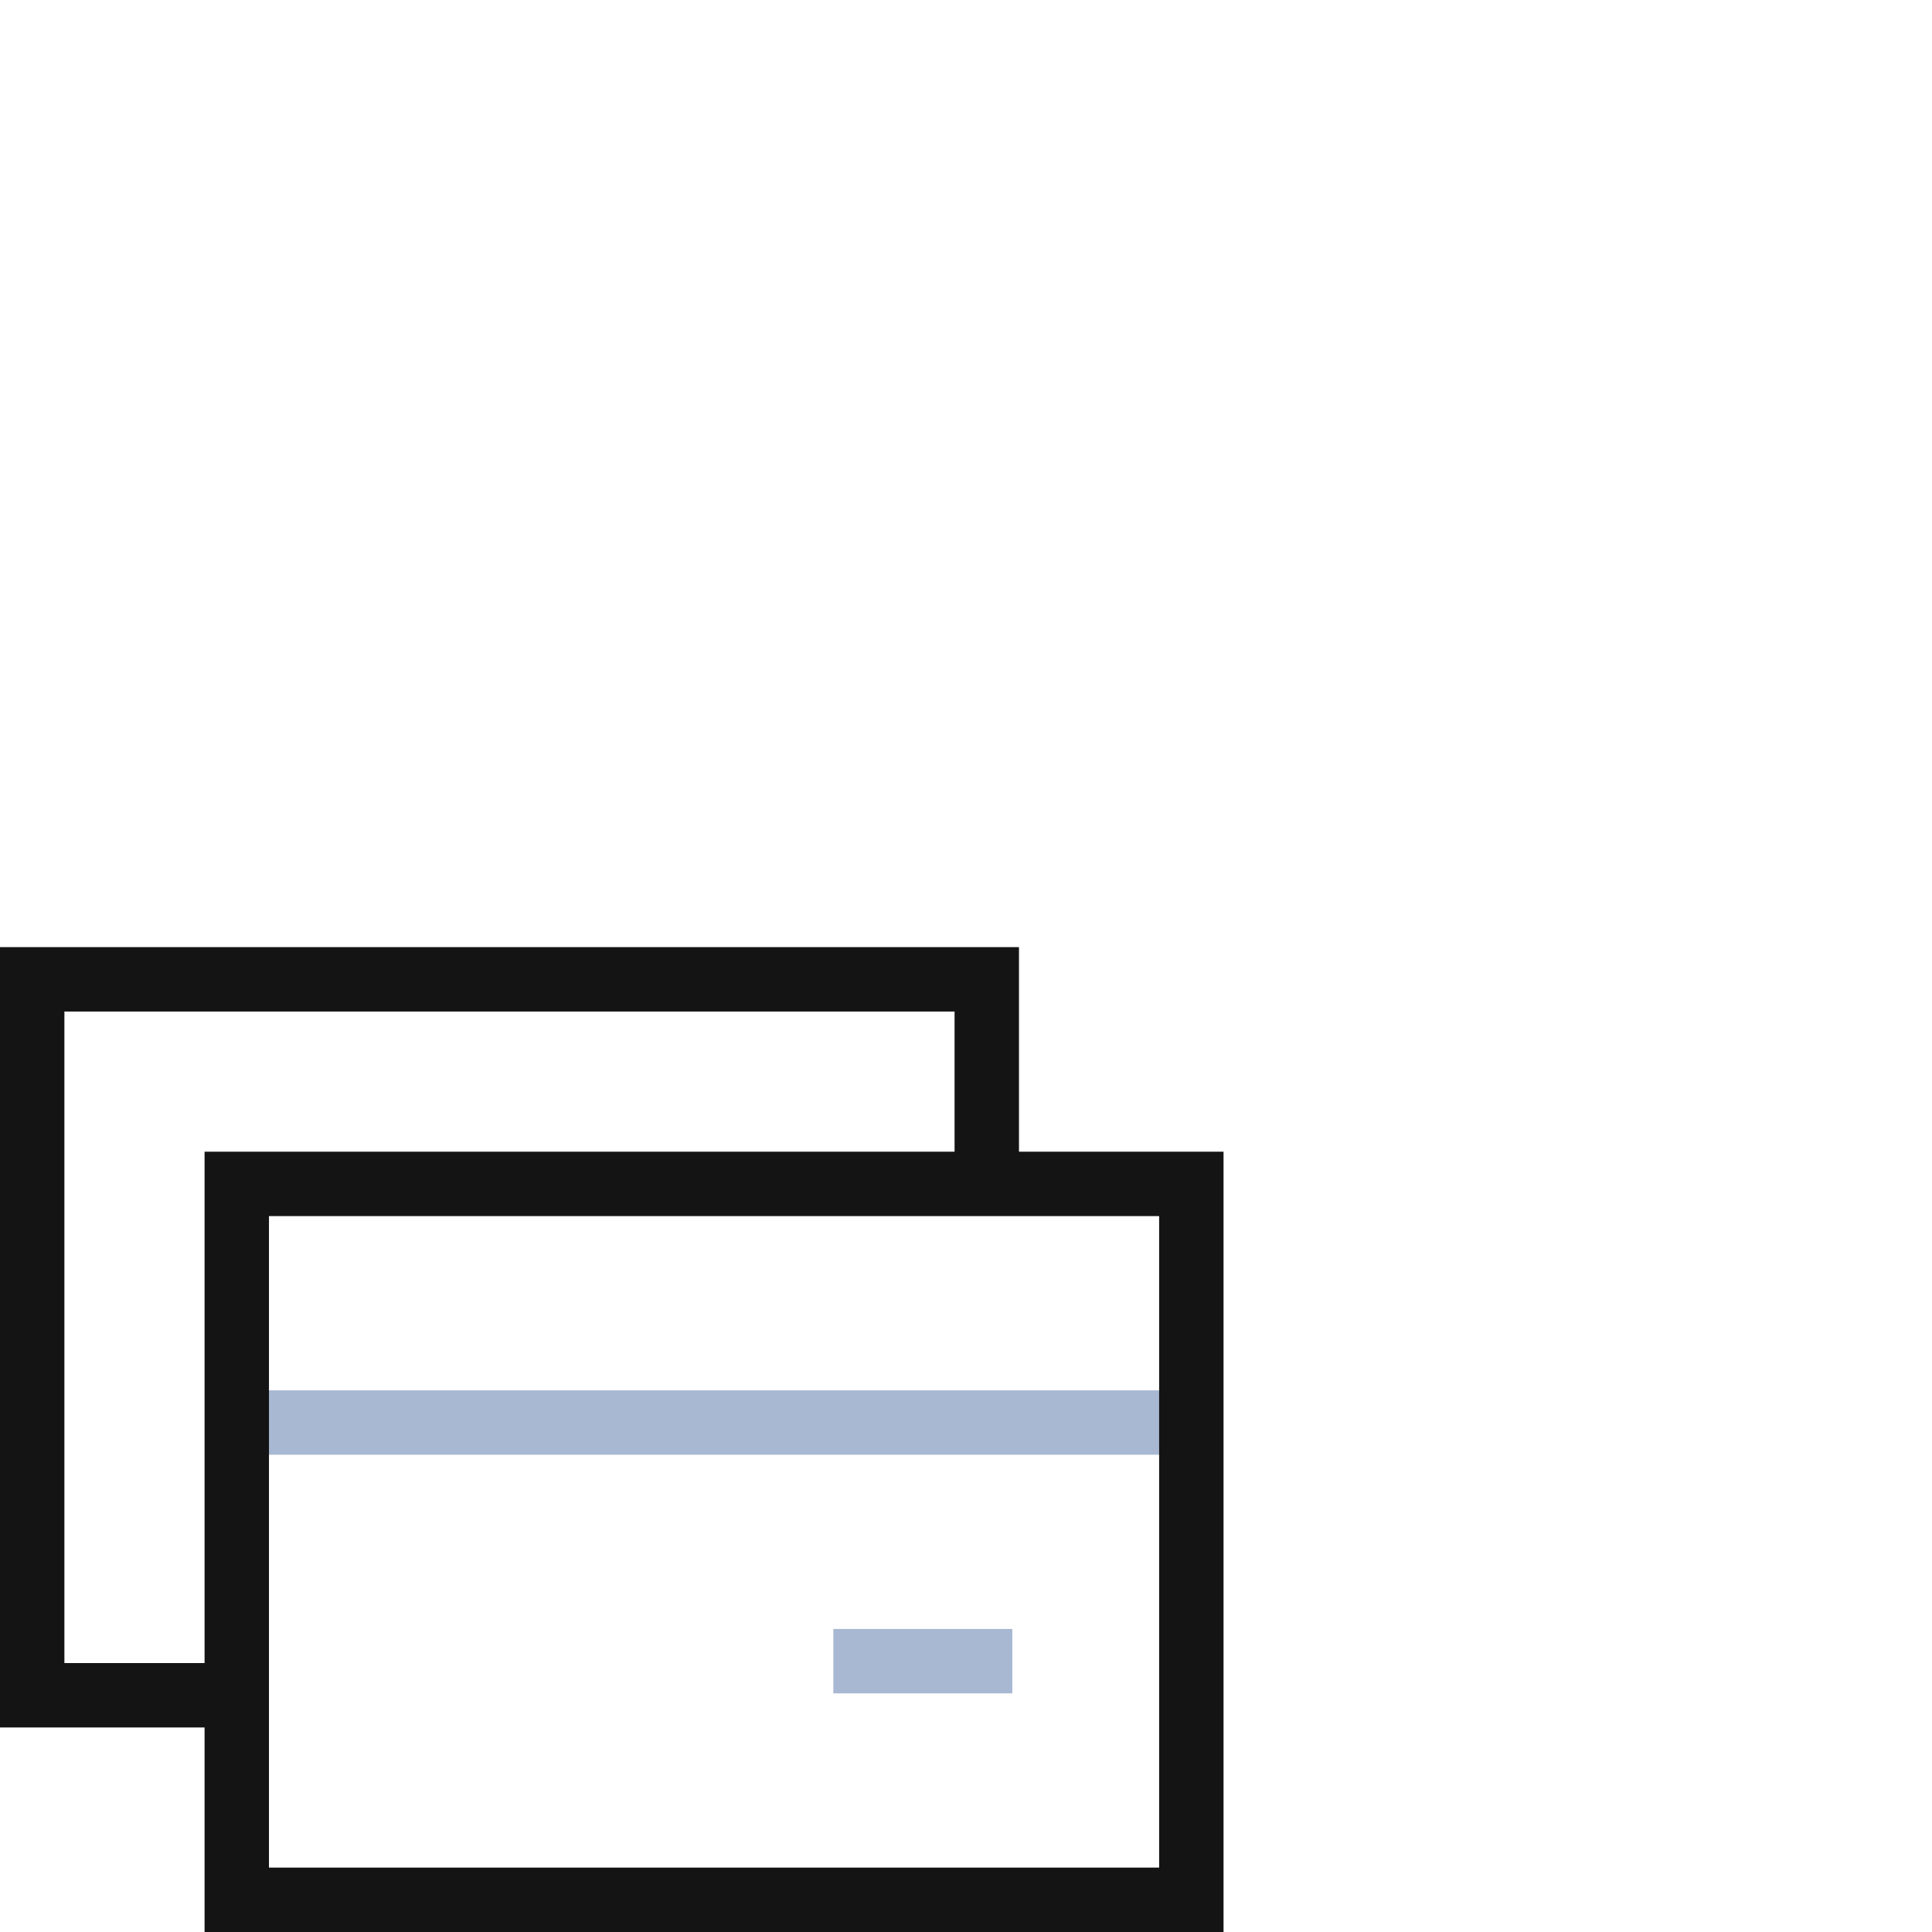 <svg width="60" height="60" viewBox="0 0 60 60" fill="none" xmlns="http://www.w3.org/2000/svg">
<g clip-path="url(#clip0_8005_80235)">
<path d="M7.353 44.178H36.998" stroke="#A8B8D2" stroke-width="2"/>
<path d="M25.88 51.589H31.439" stroke="#A8B8D2" stroke-width="2"/>
<path d="M36.998 36.767V59H7.353V36.767H36.998Z" stroke="#141414" stroke-width="2"/>
<path d="M30.645 35.972V30.414H1L1 52.648H6.558" stroke="#141414" stroke-width="2"/>
</g>
<defs>
<clipPath id="clip0_8005_80235">
<rect width="60" height="60" fill="white"/>
</clipPath>
</defs>
</svg>
